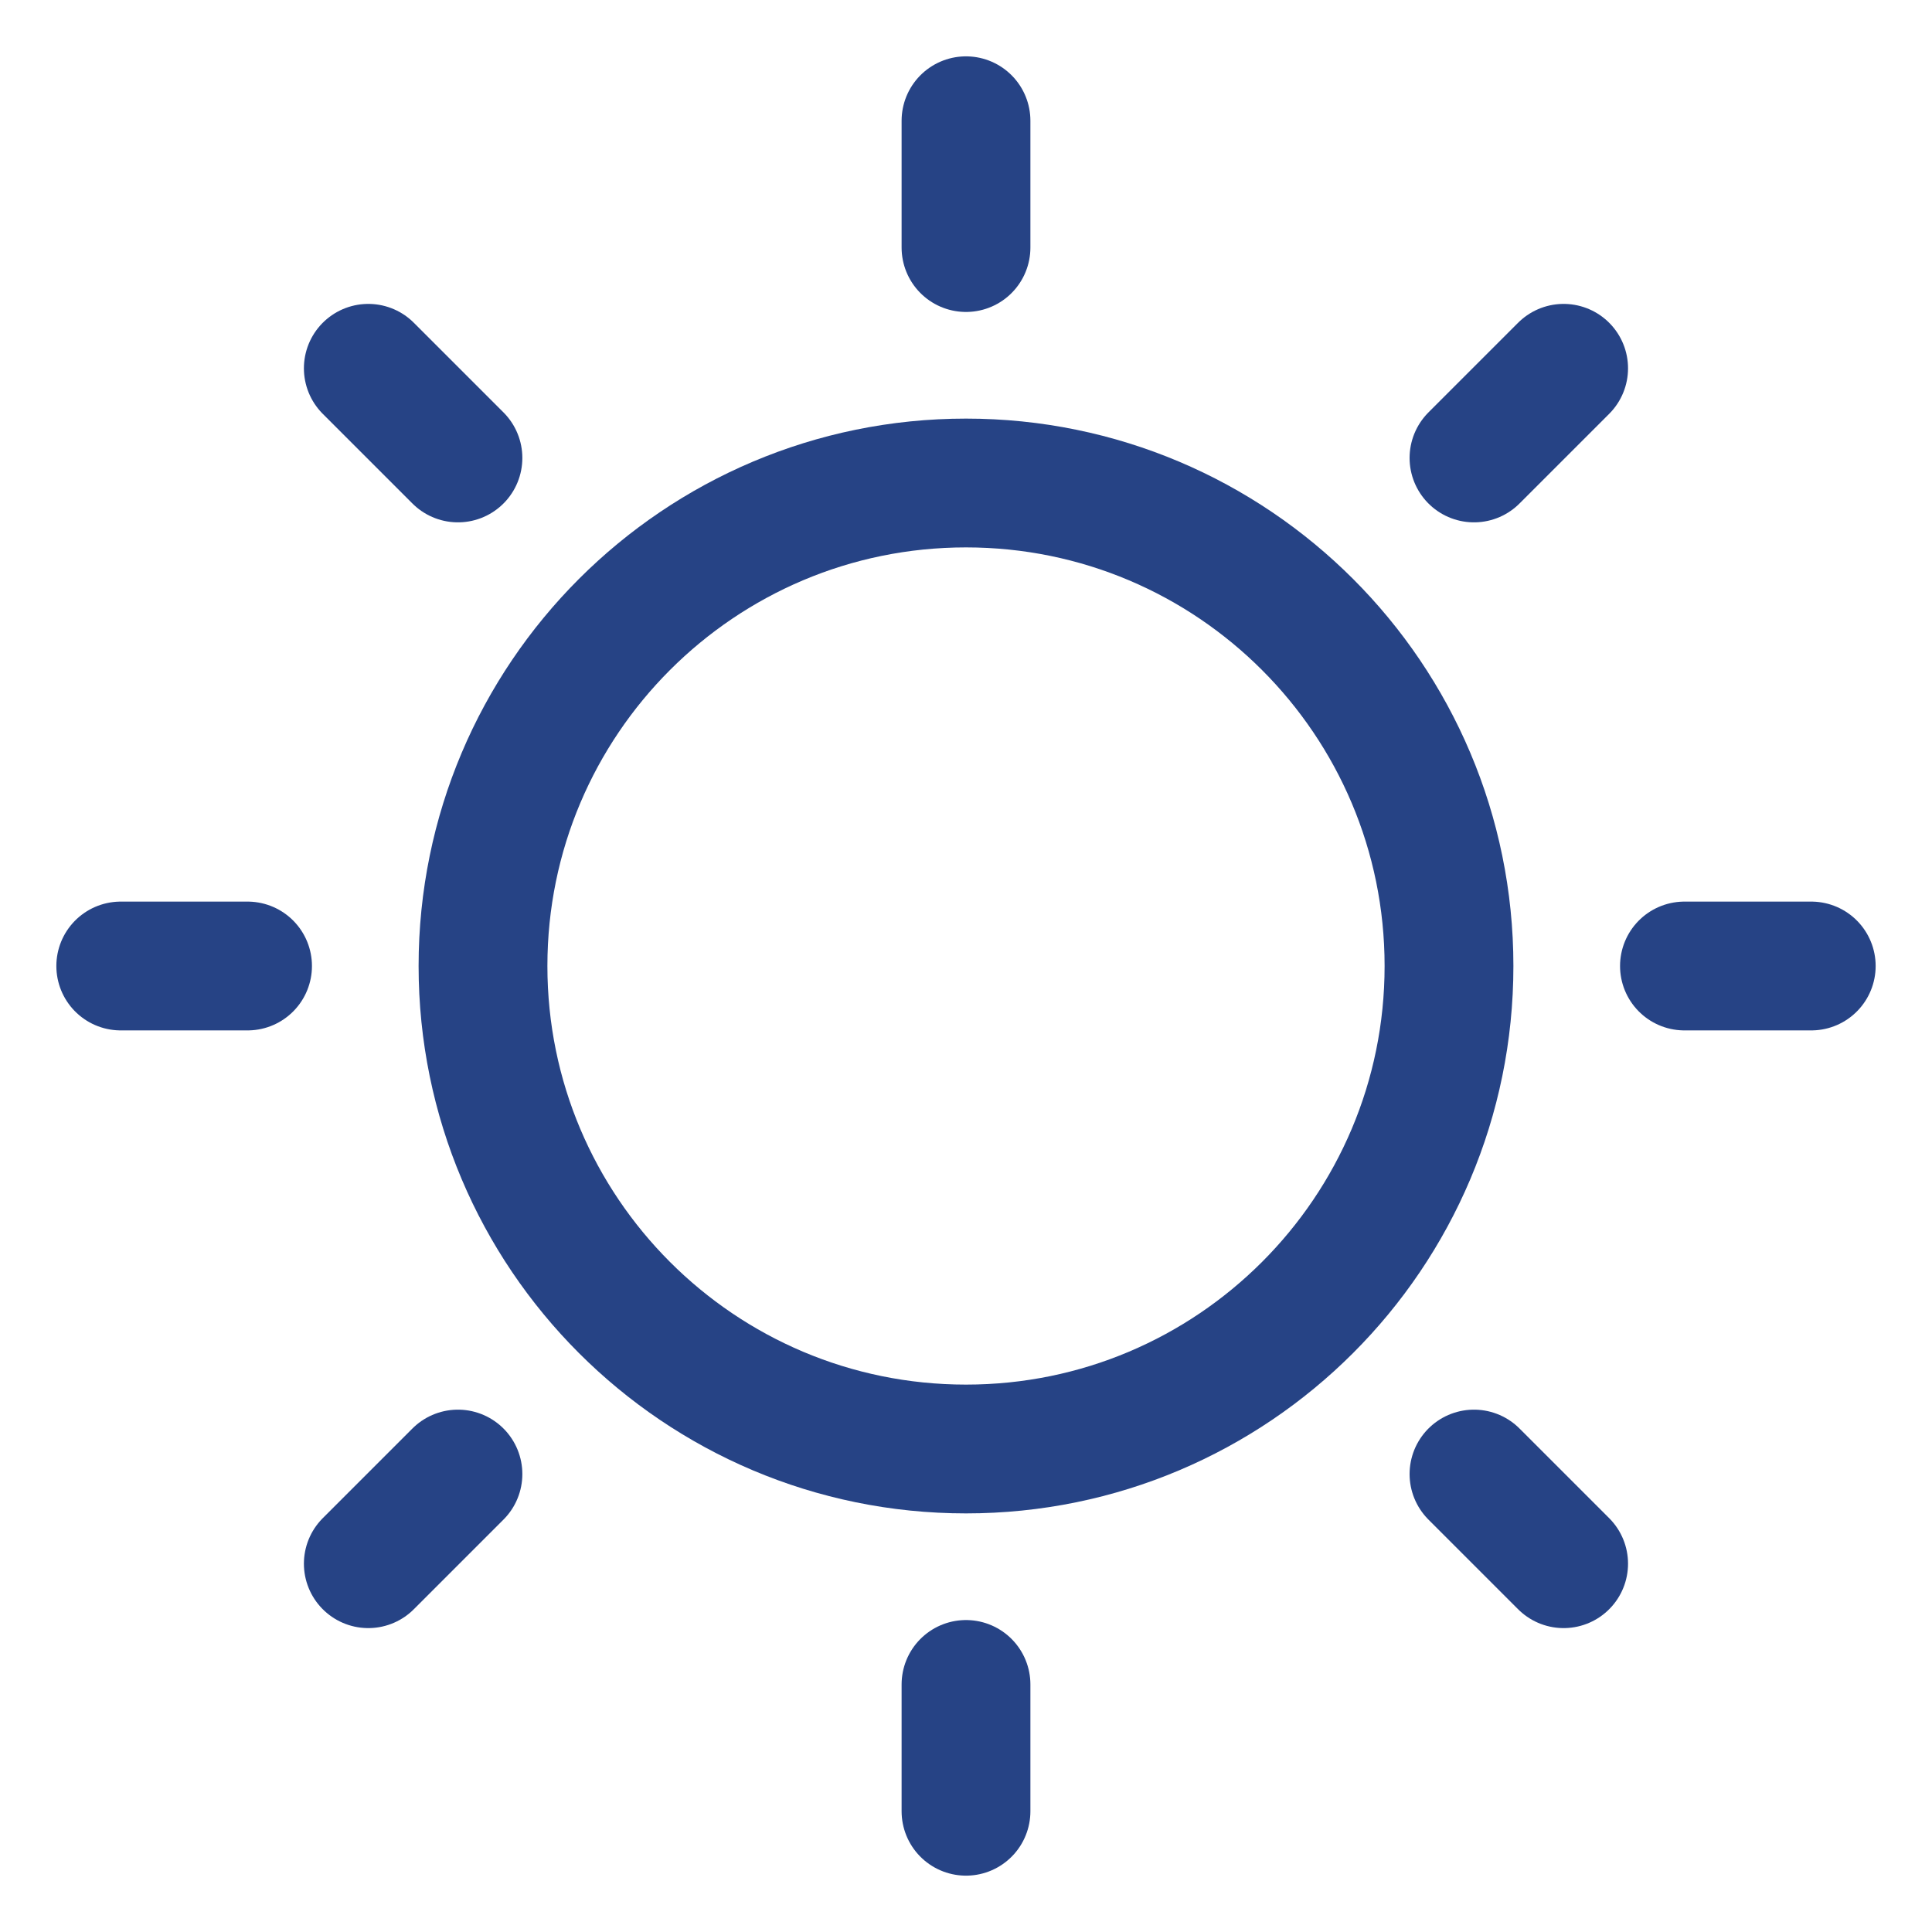 <?xml version="1.0" encoding="UTF-8"?> <svg xmlns="http://www.w3.org/2000/svg" width="30" height="30" viewBox="0 0 30 30" fill="none"><g id="sun" clip-path="url(#clip0_3350_4235)"><path id="Vector" d="M15 1.875V3.844" stroke="#264385" stroke-width="2" stroke-linecap="round" stroke-linejoin="round"></path><path id="Vector_2" fill-rule="evenodd" clip-rule="evenodd" d="M24.28 5.719L22.888 7.111L24.28 5.719Z" fill="#264385"></path><path id="Vector_3" d="M24.28 5.719L22.888 7.111" stroke="#264385" stroke-width="2" stroke-linecap="round" stroke-linejoin="round"></path><path id="Vector_4" d="M28.125 15H26.156" stroke="#264385" stroke-width="2" stroke-linecap="round" stroke-linejoin="round"></path><path id="Vector_5" fill-rule="evenodd" clip-rule="evenodd" d="M24.28 24.281L22.888 22.889L24.28 24.281Z" fill="#264385"></path><path id="Vector_6" d="M24.28 24.281L22.888 22.889" stroke="#264385" stroke-width="2" stroke-linecap="round" stroke-linejoin="round"></path><path id="Vector_7" d="M15 28.125V26.156" stroke="#264385" stroke-width="2" stroke-linecap="round" stroke-linejoin="round"></path><path id="Vector_8" fill-rule="evenodd" clip-rule="evenodd" d="M5.719 24.281L7.111 22.889L5.719 24.281Z" fill="#264385"></path><path id="Vector_9" d="M5.719 24.281L7.111 22.889" stroke="#264385" stroke-width="2" stroke-linecap="round" stroke-linejoin="round"></path><path id="Vector_10" d="M1.875 15H3.844" stroke="#264385" stroke-width="2" stroke-linecap="round" stroke-linejoin="round"></path><path id="Vector_11" fill-rule="evenodd" clip-rule="evenodd" d="M5.719 5.719L7.111 7.111L5.719 5.719Z" fill="#264385"></path><path id="Vector_12" d="M5.719 5.719L7.111 7.111" stroke="#264385" stroke-width="2" stroke-linecap="round" stroke-linejoin="round"></path><path id="Vector_13" d="M15 22.5C19.142 22.5 22.5 19.142 22.5 15C22.5 10.858 19.142 7.5 15 7.5C10.858 7.5 7.5 10.858 7.5 15C7.5 19.142 10.858 22.5 15 22.5Z" stroke="#264385" stroke-width="2" stroke-linejoin="round"></path></g><defs><clipPath id="clip0_3350_4235"><rect width="30" height="30" fill="white"></rect></clipPath></defs></svg> 